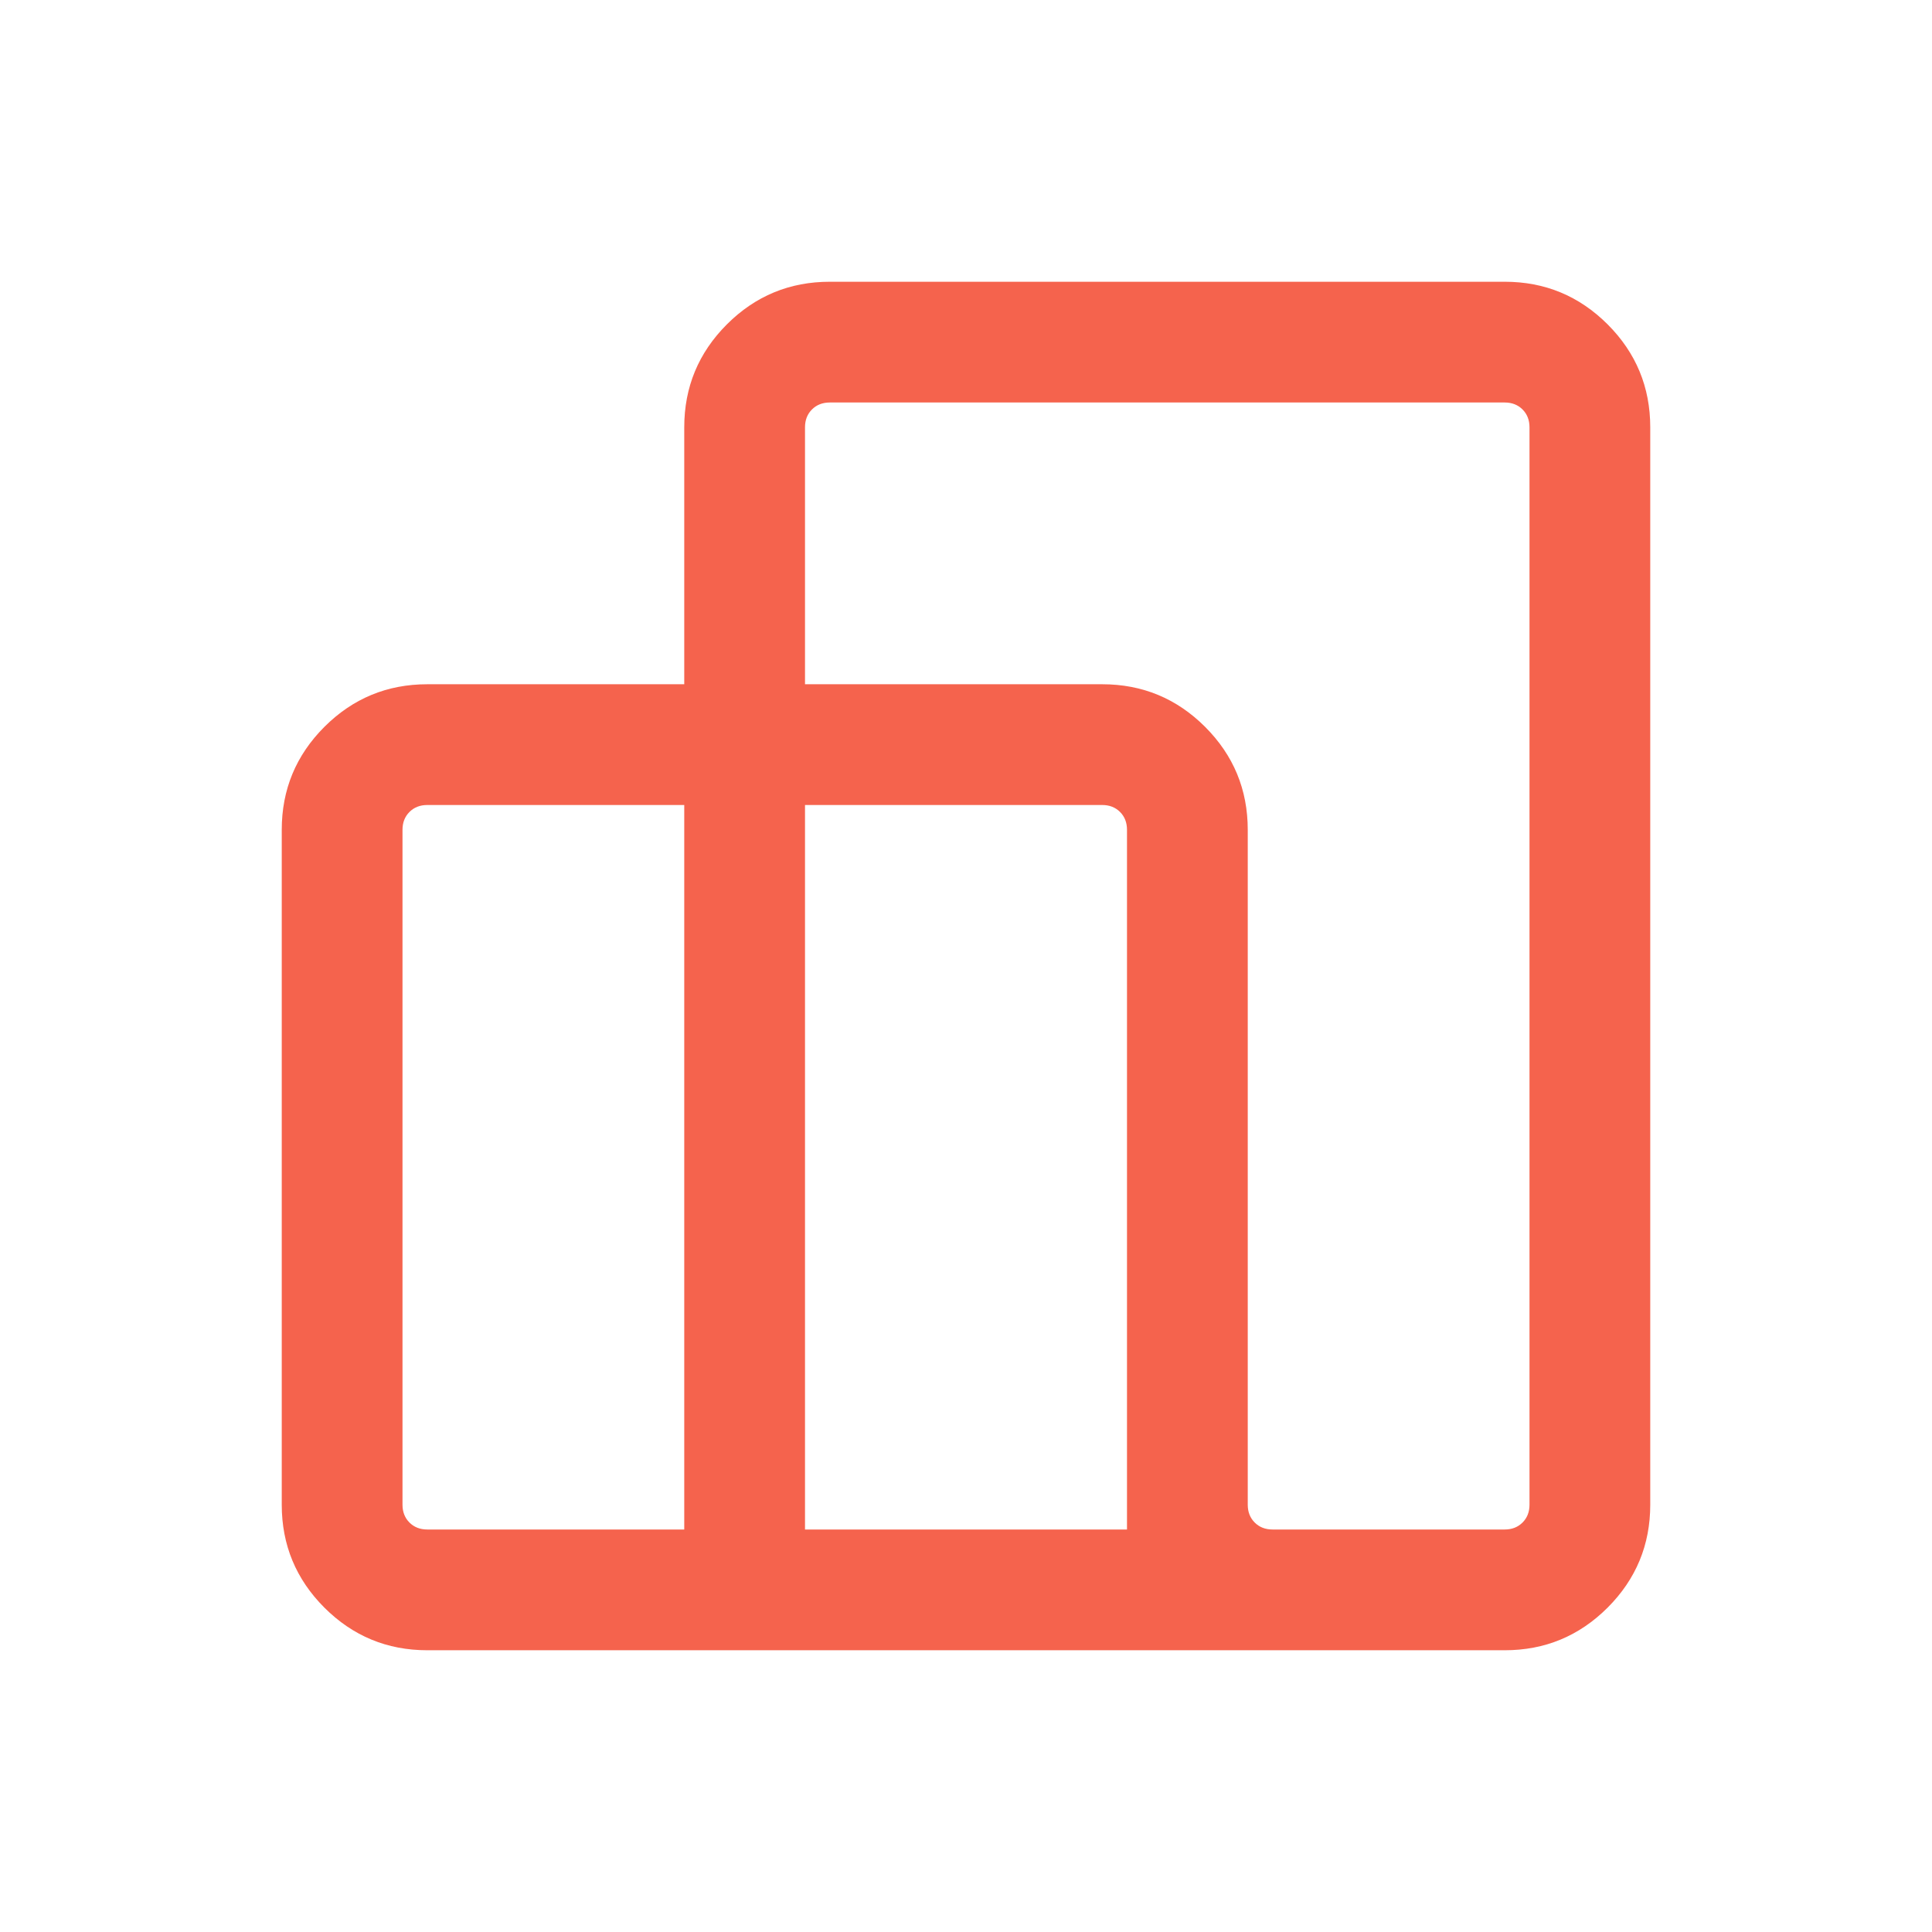 <?xml version="1.0" encoding="UTF-8"?>
<svg xmlns="http://www.w3.org/2000/svg" width="48" height="48" viewBox="0 0 48 48" fill="none">
  <mask id="mask0_988_1787" style="mask-type:alpha" maskUnits="userSpaceOnUse" x="0" y="0" width="48" height="48">
    <rect width="48" height="48" fill="#D9D9D9"></rect>
  </mask>
  <g mask="url(#mask0_988_1787)">
    <path d="M7 37.385V20.616C7 19.618 7.353 18.766 8.059 18.059C8.766 17.353 9.618 17 10.616 17H17V10.616C17 9.618 17.353 8.766 18.059 8.059C18.766 7.353 19.618 7 20.616 7H37.385C38.382 7 39.234 7.353 39.941 8.059C40.647 8.766 41 9.618 41 10.616V37.385C41 38.382 40.647 39.234 39.941 39.941C39.234 40.647 38.382 41 37.385 41H10.616C9.618 41 8.766 40.647 8.059 39.941C7.353 39.234 7 38.382 7 37.385ZM31.616 38H37.385C37.564 38 37.712 37.942 37.827 37.827C37.942 37.712 38 37.564 38 37.385V10.616C38 10.436 37.942 10.288 37.827 10.173C37.712 10.058 37.564 10 37.385 10H20.616C20.436 10 20.288 10.058 20.173 10.173C20.058 10.288 20 10.436 20 10.616V17H27.384C28.382 17 29.234 17.353 29.941 18.059C30.647 18.766 31 19.618 31 20.616V37.385C31 37.564 31.058 37.712 31.173 37.827C31.288 37.942 31.436 38 31.616 38ZM20 38H28V20.616C28 20.436 27.942 20.288 27.827 20.173C27.712 20.058 27.564 20 27.384 20H20V38ZM10.616 38H17V20H10.616C10.436 20 10.288 20.058 10.173 20.173C10.058 20.288 10 20.436 10 20.616V37.385C10 37.564 10.058 37.712 10.173 37.827C10.288 37.942 10.436 38 10.616 38Z" fill="#F5634D"></path>
  </g>
</svg>
